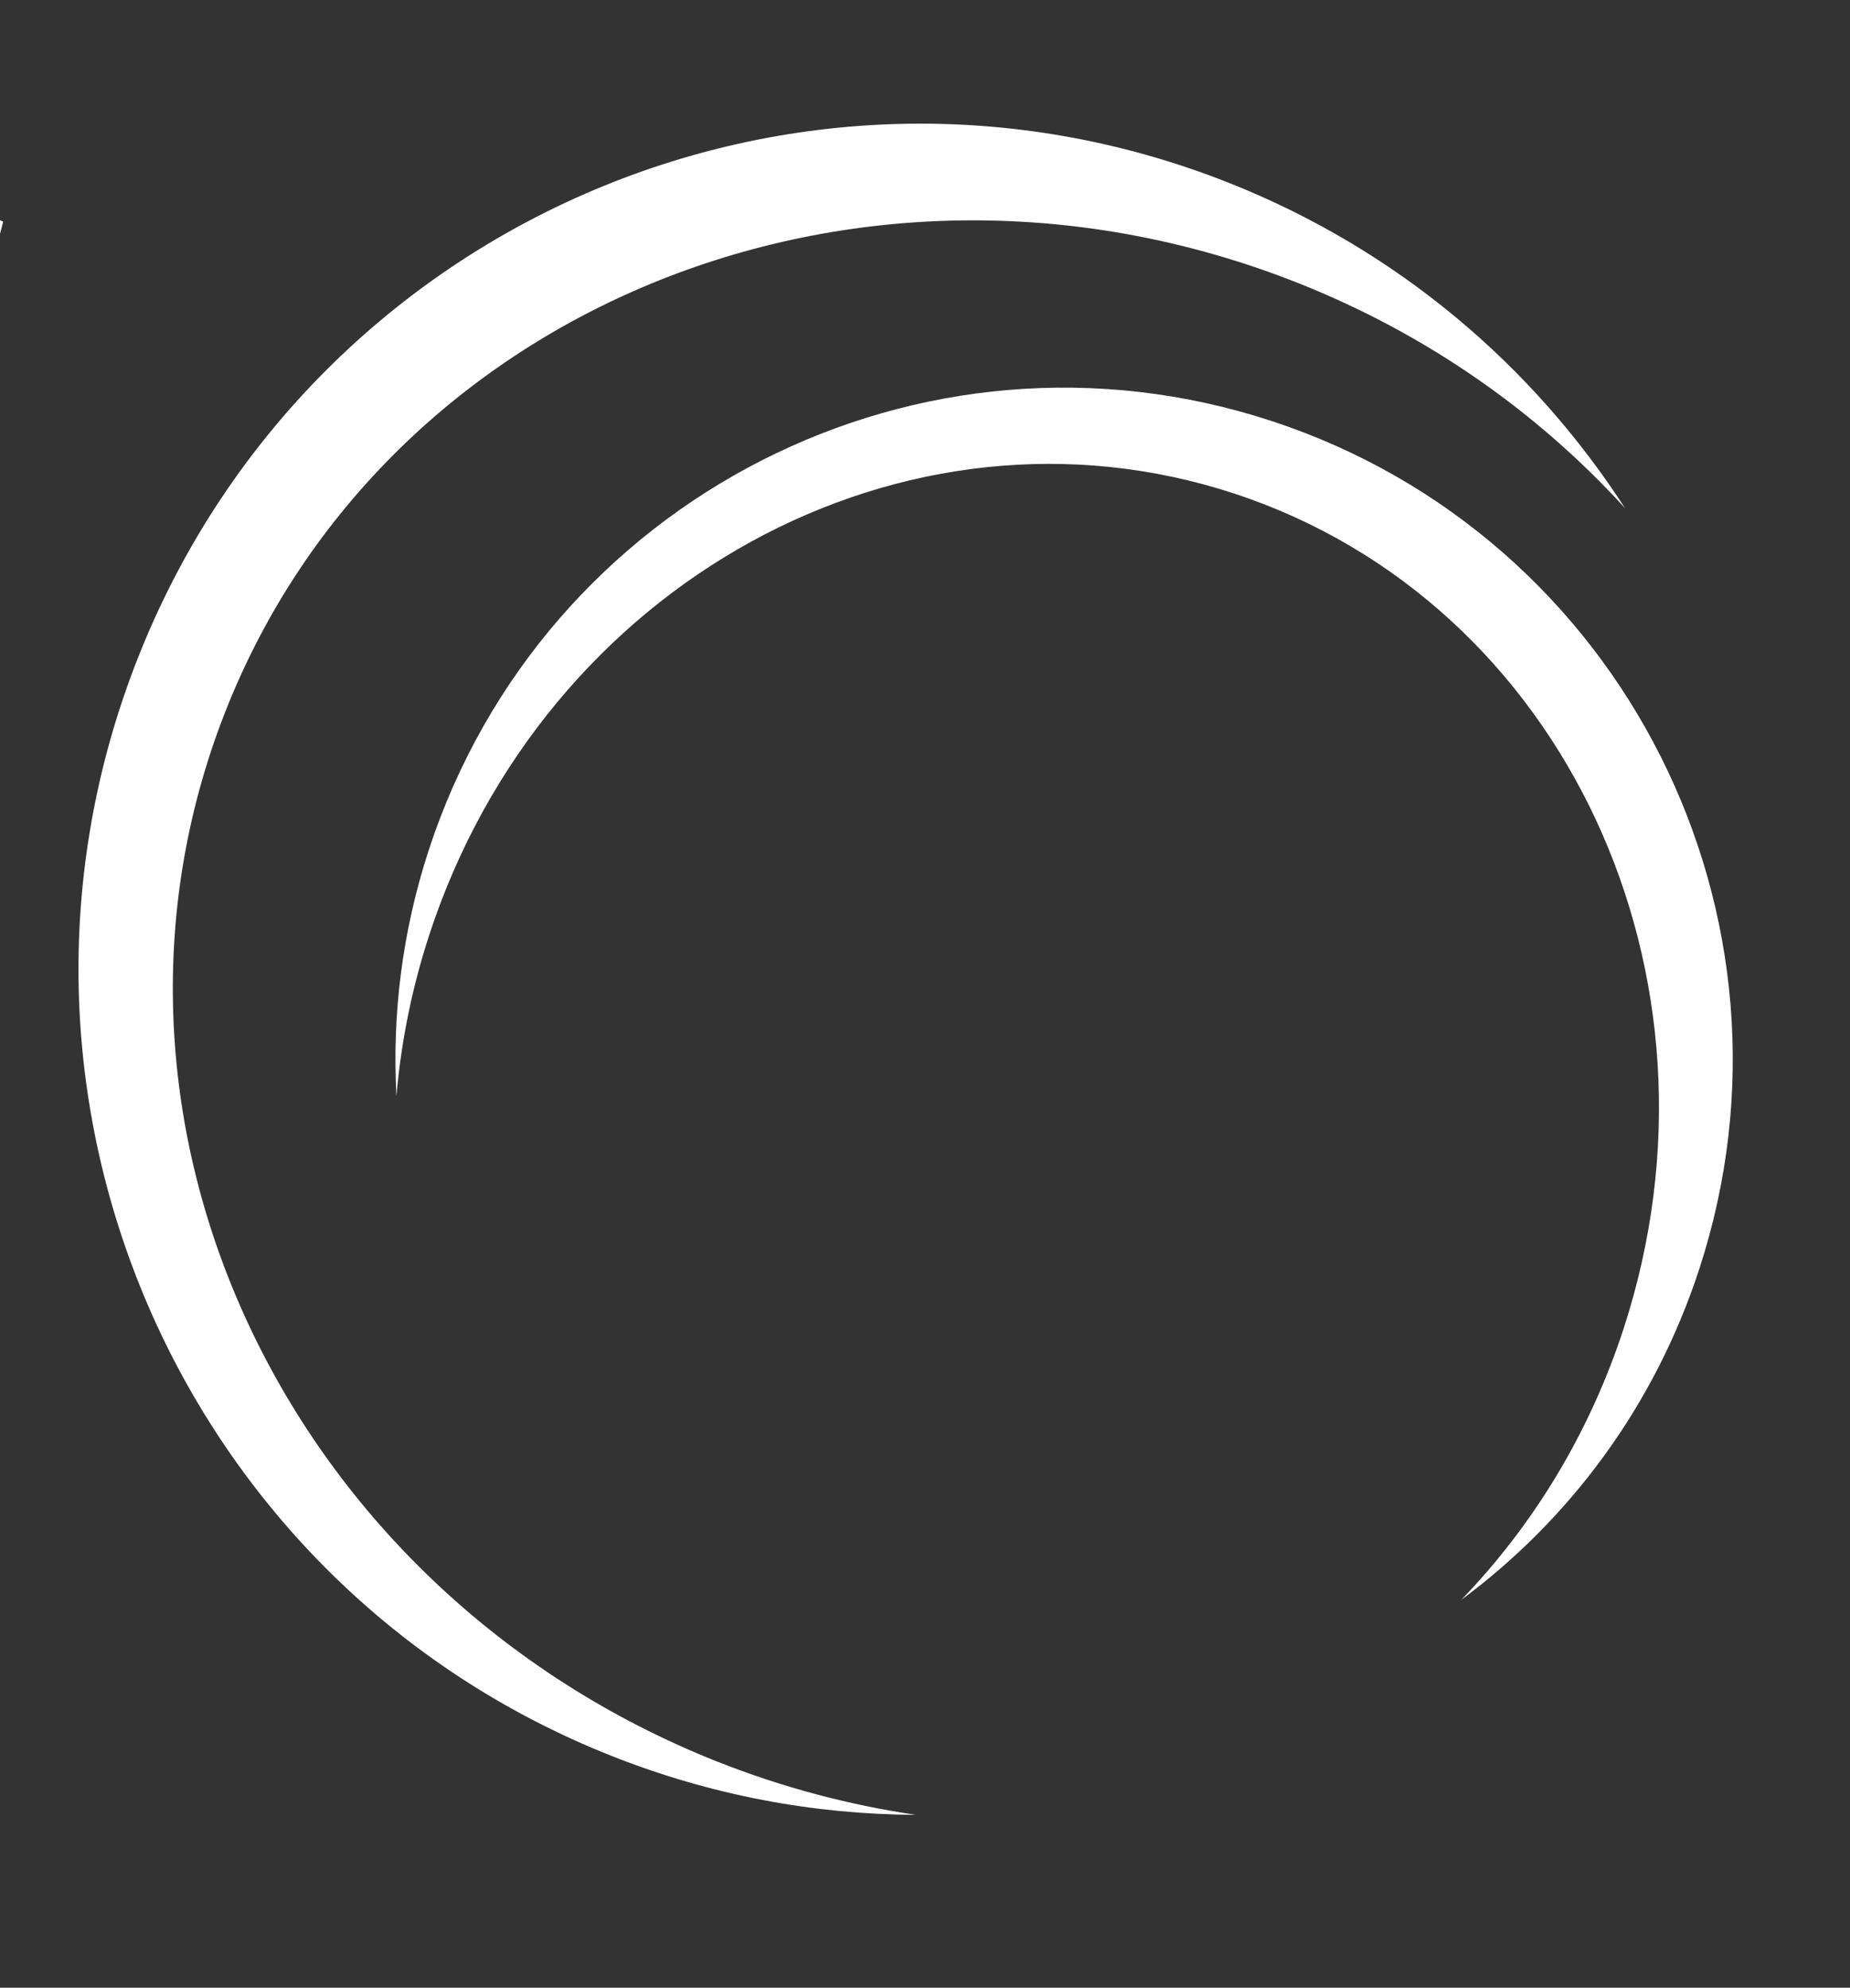 <svg xmlns="http://www.w3.org/2000/svg" width="916" height="984" viewBox="0 0 916 984" fill="none"><rect x="0" y="0" width="916" height="984" fill="#333333" stroke="none"/><g clip-path="url(#clip0_142_1635)"><mask id="mask0_142_1635" style="mask-type:luminance" maskUnits="userSpaceOnUse" x="-707" y="-138" width="4057" height="1465"><path d="M3349.94 -137.037H-706.629V1326.59H3349.94V-137.037Z" fill="white"></path></mask><g mask="url(#mask0_142_1635)"><mask id="mask1_142_1635" style="mask-type:luminance" maskUnits="userSpaceOnUse" x="-707" y="-138" width="4057" height="1465"><path d="M3349.94 -137.037H-706.629V1326.59H3349.94V-137.037Z" fill="white"></path></mask><g mask="url(#mask1_142_1635)"><path d="M355.258 872.129C141.22 787.238 32.107 554.616 111.487 352.497C190.879 150.339 428.747 55.279 642.772 140.132C706.923 165.581 761.58 204.361 804.608 251.557C759.037 181.145 692.16 123.691 608.504 90.526C394.454 5.699 152.511 111.225 68.057 326.271C-16.402 541.261 88.617 784.355 302.635 869.189C352.149 888.847 403.151 898.197 453.369 898.424C420.558 893.566 387.641 884.929 355.258 872.129Z" fill="url(#paint0_linear_142_1635)"></path></g><mask id="mask2_142_1635" style="mask-type:luminance" maskUnits="userSpaceOnUse" x="-707" y="-138" width="4057" height="1465"><path d="M3349.94 -137.037H-706.629V1326.59H3349.94V-137.037Z" fill="white"></path></mask><g mask="url(#mask2_142_1635)"><path d="M212.442 463.127C269.366 288.595 447.88 190.62 611.223 244.371C774.541 298.121 860.803 483.157 803.898 657.751C786.849 710.026 758.805 755.43 723.57 791.97C777.022 752.326 819.176 696.323 841.418 628.081C898.342 453.531 803.634 265.663 629.88 208.512C456.132 151.323 269.14 246.503 212.216 421.054C199.061 461.449 194.112 502.487 196.291 542.535C198.577 516.139 203.846 489.529 212.442 463.127Z" fill="url(#paint1_linear_142_1635)"></path></g><mask id="mask3_142_1635" style="mask-type:luminance" maskUnits="userSpaceOnUse" x="-707" y="-138" width="4057" height="1465"><path d="M3349.94 -137.037H-706.629V1326.59H3349.94V-137.037Z" fill="white"></path></mask><g mask="url(#mask3_142_1635)"><path d="M-9.143 872.015C-41.382 887.655 -117.735 906.814 -214.364 906.814C-492.321 906.814 -635.488 731.829 -635.488 501.66C-635.488 227.255 -439.843 74.987 -196.461 74.987C-102.218 74.987 -30.657 94.166 1.582 109.749L-36.622 254.78C-72.416 239.229 -123.694 224.827 -189.322 224.827C-332.47 224.827 -444.603 312.316 -444.603 492.109C-444.603 652.685 -349.154 754.572 -188.103 754.572C-132.021 754.572 -72.416 743.815 -35.404 728.22L-9.143 872.015Z" fill="white"></path></g></g></g><defs><linearGradient id="paint0_linear_142_1635" x1="421.734" y1="61.21" x2="421.734" y2="898.424" gradientUnits="userSpaceOnUse"><stop stop-color="white"></stop><stop offset="1" stop-color="white"></stop></linearGradient><linearGradient id="paint1_linear_142_1635" x1="526.878" y1="191.895" x2="526.878" y2="791.97" gradientUnits="userSpaceOnUse"><stop stop-color="white"></stop><stop offset="1" stop-color="white"></stop></linearGradient><clipPath id="clip0_142_1635"><rect width="916" height="984" fill="white"></rect></clipPath></defs></svg>